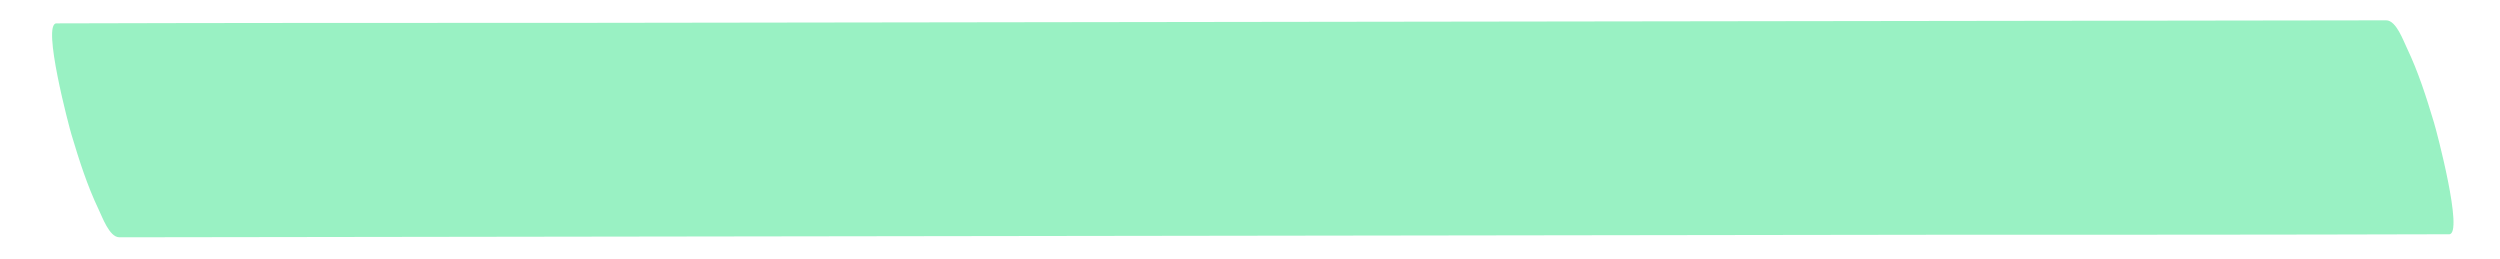 <?xml version="1.0" encoding="UTF-8"?>
<svg id="_レイヤー_1" data-name="レイヤー 1" xmlns="http://www.w3.org/2000/svg" viewBox="0 0 492 51">
  <g opacity=".4">
    <path d="M23.5,46.7c118.9-.2,237.9-.3,356.8-.5,33.9,0,67.8,0,101.7-.1,2.9,0-2.5-20.4-3-22-1.5-5-3.1-10-5.3-14.6-.7-1.4-2.1-5.5-4.1-5.5-118.9.2-237.9.3-356.8.5-33.9,0-67.8,0-101.7.1-2.9,0,2.5,20.4,3,22,1.5,5,3.1,10,5.3,14.6.7,1.4,2.1,5.5,4.1,5.5h0Z" fill="#00db68" stroke-width="0"/>
  </g>
</svg>